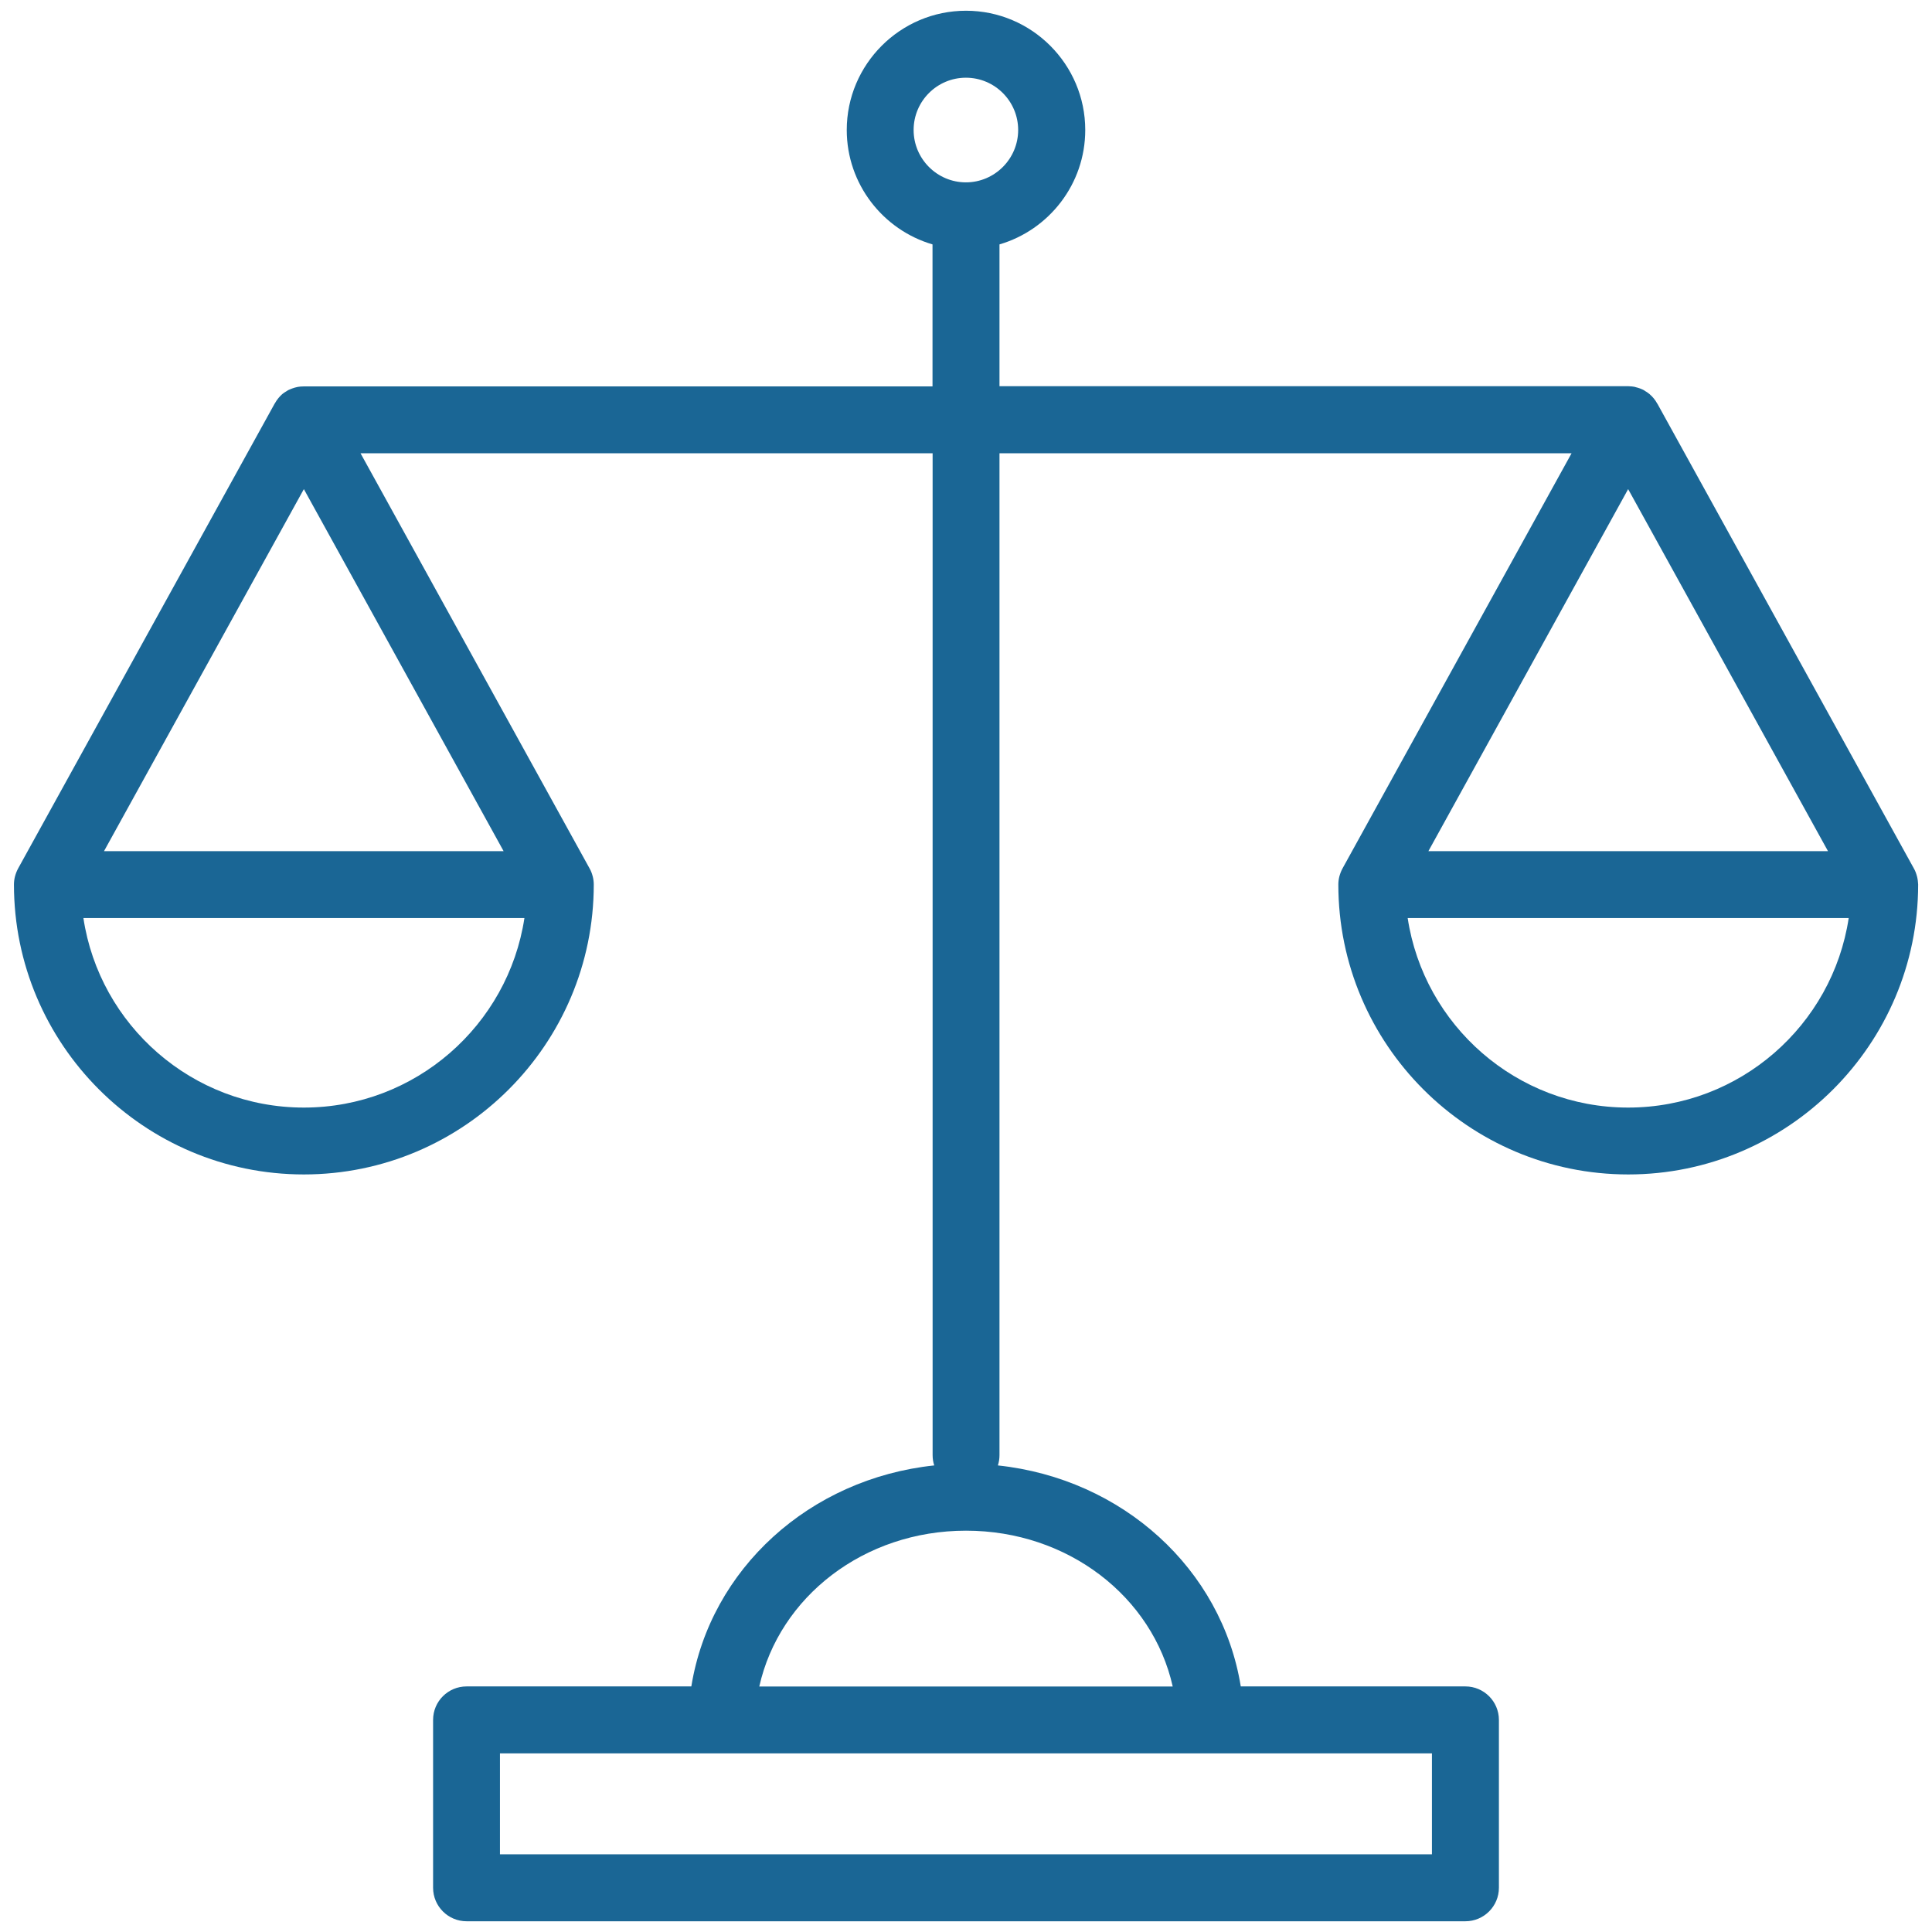 <svg xmlns="http://www.w3.org/2000/svg" xmlns:xlink="http://www.w3.org/1999/xlink" id="BALANCE" x="0px" y="0px" viewBox="0 0 1800 1800" style="enable-background:new 0 0 1800 1800;" xml:space="preserve"><style type="text/css">	.st0{fill:#1A6695;}</style><path class="st0" d="M1786.1,816.8c-0.7-2.7-1.6-5.3-3-7.7c0,0,0,0,0,0l-238.8-432.7c0-0.1-0.1-0.1-0.1-0.2l-0.1-0.1 c-0.1-0.2-0.2-0.3-0.3-0.4c-0.1-0.1-0.2-0.2-0.2-0.4c-0.3-0.4-0.5-0.9-0.8-1.3c-0.1-0.2-0.2-0.3-0.3-0.5c-0.2-0.3-0.4-0.5-0.6-0.8 c-0.3-0.4-0.6-0.8-0.9-1.2c-0.1-0.1-0.2-0.3-0.3-0.4c-0.3-0.3-0.5-0.6-0.8-0.9c-0.3-0.3-0.6-0.7-0.9-1c-0.1-0.1-0.2-0.2-0.3-0.3 c-0.3-0.3-0.7-0.6-1-0.9c-0.3-0.3-0.6-0.5-0.8-0.8c-0.1-0.1-0.3-0.2-0.4-0.3c-0.4-0.3-0.8-0.6-1.2-0.9c-0.3-0.2-0.5-0.4-0.8-0.6 c-0.1-0.1-0.3-0.2-0.5-0.3c-0.4-0.3-0.9-0.5-1.3-0.8c-0.1-0.1-0.2-0.1-0.3-0.2c-0.1-0.1-0.3-0.2-0.4-0.3c0,0,0,0,0,0 c-0.2-0.1-0.3-0.2-0.5-0.3c-0.4-0.2-0.8-0.4-1.2-0.6c-0.5-0.2-1.1-0.5-1.6-0.7c-0.4-0.1-0.7-0.3-1.1-0.4c-0.6-0.2-1.2-0.4-1.8-0.6 c-0.4-0.1-0.8-0.2-1.2-0.3c-0.5-0.1-0.9-0.3-1.4-0.4c-0.1,0-0.2,0-0.3-0.1c-0.4-0.1-0.9-0.1-1.3-0.2c-0.5-0.1-1-0.2-1.5-0.2 c0,0,0,0,0,0c-0.1,0-0.1,0-0.2,0c-0.5,0-1.1-0.1-1.6-0.1c-0.4,0-0.9-0.1-1.3-0.1l-0.1,0h-0.1c-0.1,0-0.2,0-0.3,0H931.2V227.7 c46.1-13.5,79.9-56.2,79.9-106.6C1011.1,59.9,961.2,10,900,10S788.9,59.9,788.9,121.1c0,50.4,33.8,93.1,79.9,106.6V360H283.4 c0,0-0.1,0-0.1,0h-0.2h0c-0.6,0-1.3,0.1-1.9,0.1c-0.3,0-0.6,0-0.9,0c-0.8,0.1-1.5,0.2-2.3,0.3c-0.2,0-0.5,0.1-0.7,0.1 c-0.7,0.1-1.4,0.3-2.1,0.5c-0.3,0.1-0.5,0.1-0.8,0.2c-0.7,0.2-1.4,0.5-2.1,0.7c-0.3,0.1-0.5,0.2-0.8,0.3c-0.6,0.3-1.2,0.5-1.9,0.8 c-0.3,0.1-0.6,0.3-0.9,0.4c-0.2,0.1-0.4,0.2-0.6,0.3c0,0,0,0,0,0c-0.1,0.1-0.3,0.2-0.4,0.3c-0.2,0.1-0.3,0.2-0.5,0.3 c-0.4,0.2-0.7,0.4-1.1,0.7c-0.2,0.1-0.4,0.2-0.5,0.3c-0.3,0.2-0.6,0.4-0.9,0.6c-0.4,0.3-0.7,0.5-1.1,0.8c-0.1,0.1-0.3,0.2-0.4,0.3 c-0.3,0.3-0.6,0.5-0.9,0.8c-0.3,0.3-0.6,0.6-0.9,0.9c-0.1,0.1-0.2,0.2-0.4,0.4c-0.3,0.3-0.6,0.7-0.9,1c-0.2,0.3-0.5,0.5-0.7,0.8 c-0.1,0.1-0.2,0.3-0.3,0.4c-0.3,0.4-0.6,0.8-0.9,1.2c-0.2,0.3-0.4,0.5-0.6,0.8c-0.1,0.2-0.2,0.3-0.3,0.5c-0.3,0.4-0.5,0.9-0.8,1.3 c-0.1,0.1-0.2,0.3-0.2,0.4c-0.1,0.1-0.2,0.3-0.3,0.4l-0.1,0.1c0,0.1-0.1,0.1-0.1,0.2L16.9,809.1c0,0,0,0,0,0c-1.3,2.4-2.3,5-3,7.7 c-0.6,2.4-0.9,4.9-0.9,7.3c0,0,0,0,0,0c0,148.9,121.2,270.1,270.1,270.1c148.9,0,270.1-121.2,270.1-270.1c0,0,0,0,0,0 c0-2.4-0.3-4.9-0.9-7.3c-0.7-2.7-1.6-5.3-3-7.7c0,0,0,0,0,0L335.9,422.3h533v933.4c0,3.4,0.5,6.6,1.5,9.6 c-116.2,12.3-208.6,96.5-226.3,205.9H434.7c-17.2,0-31.2,13.9-31.2,31.2v156.4c0,17.2,14,31.2,31.2,31.2h930.6 c17.2,0,31.2-14,31.2-31.2v-156.4c0-17.2-14-31.2-31.2-31.2H1156c-17.7-109.4-110.1-193.5-226.3-205.9c1-3,1.5-6.3,1.5-9.6V422.3 h533l-213.4,386.8c0,0,0,0,0,0c-1.3,2.4-2.3,5-3,7.7c-0.6,2.4-0.9,4.9-0.9,7.3c0,0,0,0,0,0c0,148.9,121.2,270.1,270.1,270.1 c148.9,0,270.1-121.2,270.1-270.1c0,0,0,0,0,0C1787,821.7,1786.7,819.2,1786.1,816.8z M283.1,455.7L469.2,793H96.9L283.1,455.7z  M283.1,1031.9c-104,0-190.4-76.8-205.4-176.6h410.9C473.4,955.2,387,1031.9,283.1,1031.9z M851.2,121.1c0-26.9,21.9-48.7,48.7-48.7 c26.9,0,48.7,21.9,48.7,48.7c0,26.9-21.9,48.8-48.7,48.8C873.1,169.9,851.2,148,851.2,121.1z M1334.2,1727.6H465.8v-94h206.3h455.7 h206.3V1727.6z M1092.6,1571.3H707.4c18.7-83.6,97.5-145.2,192.6-145.2S1073.9,1487.7,1092.6,1571.3z M1703.1,793h-372.3 l186.1-337.3L1703.1,793z M1516.9,1031.9c-104,0-190.3-76.8-205.4-176.6h410.9C1707.3,955.2,1620.9,1031.9,1516.9,1031.9z"></path></svg>